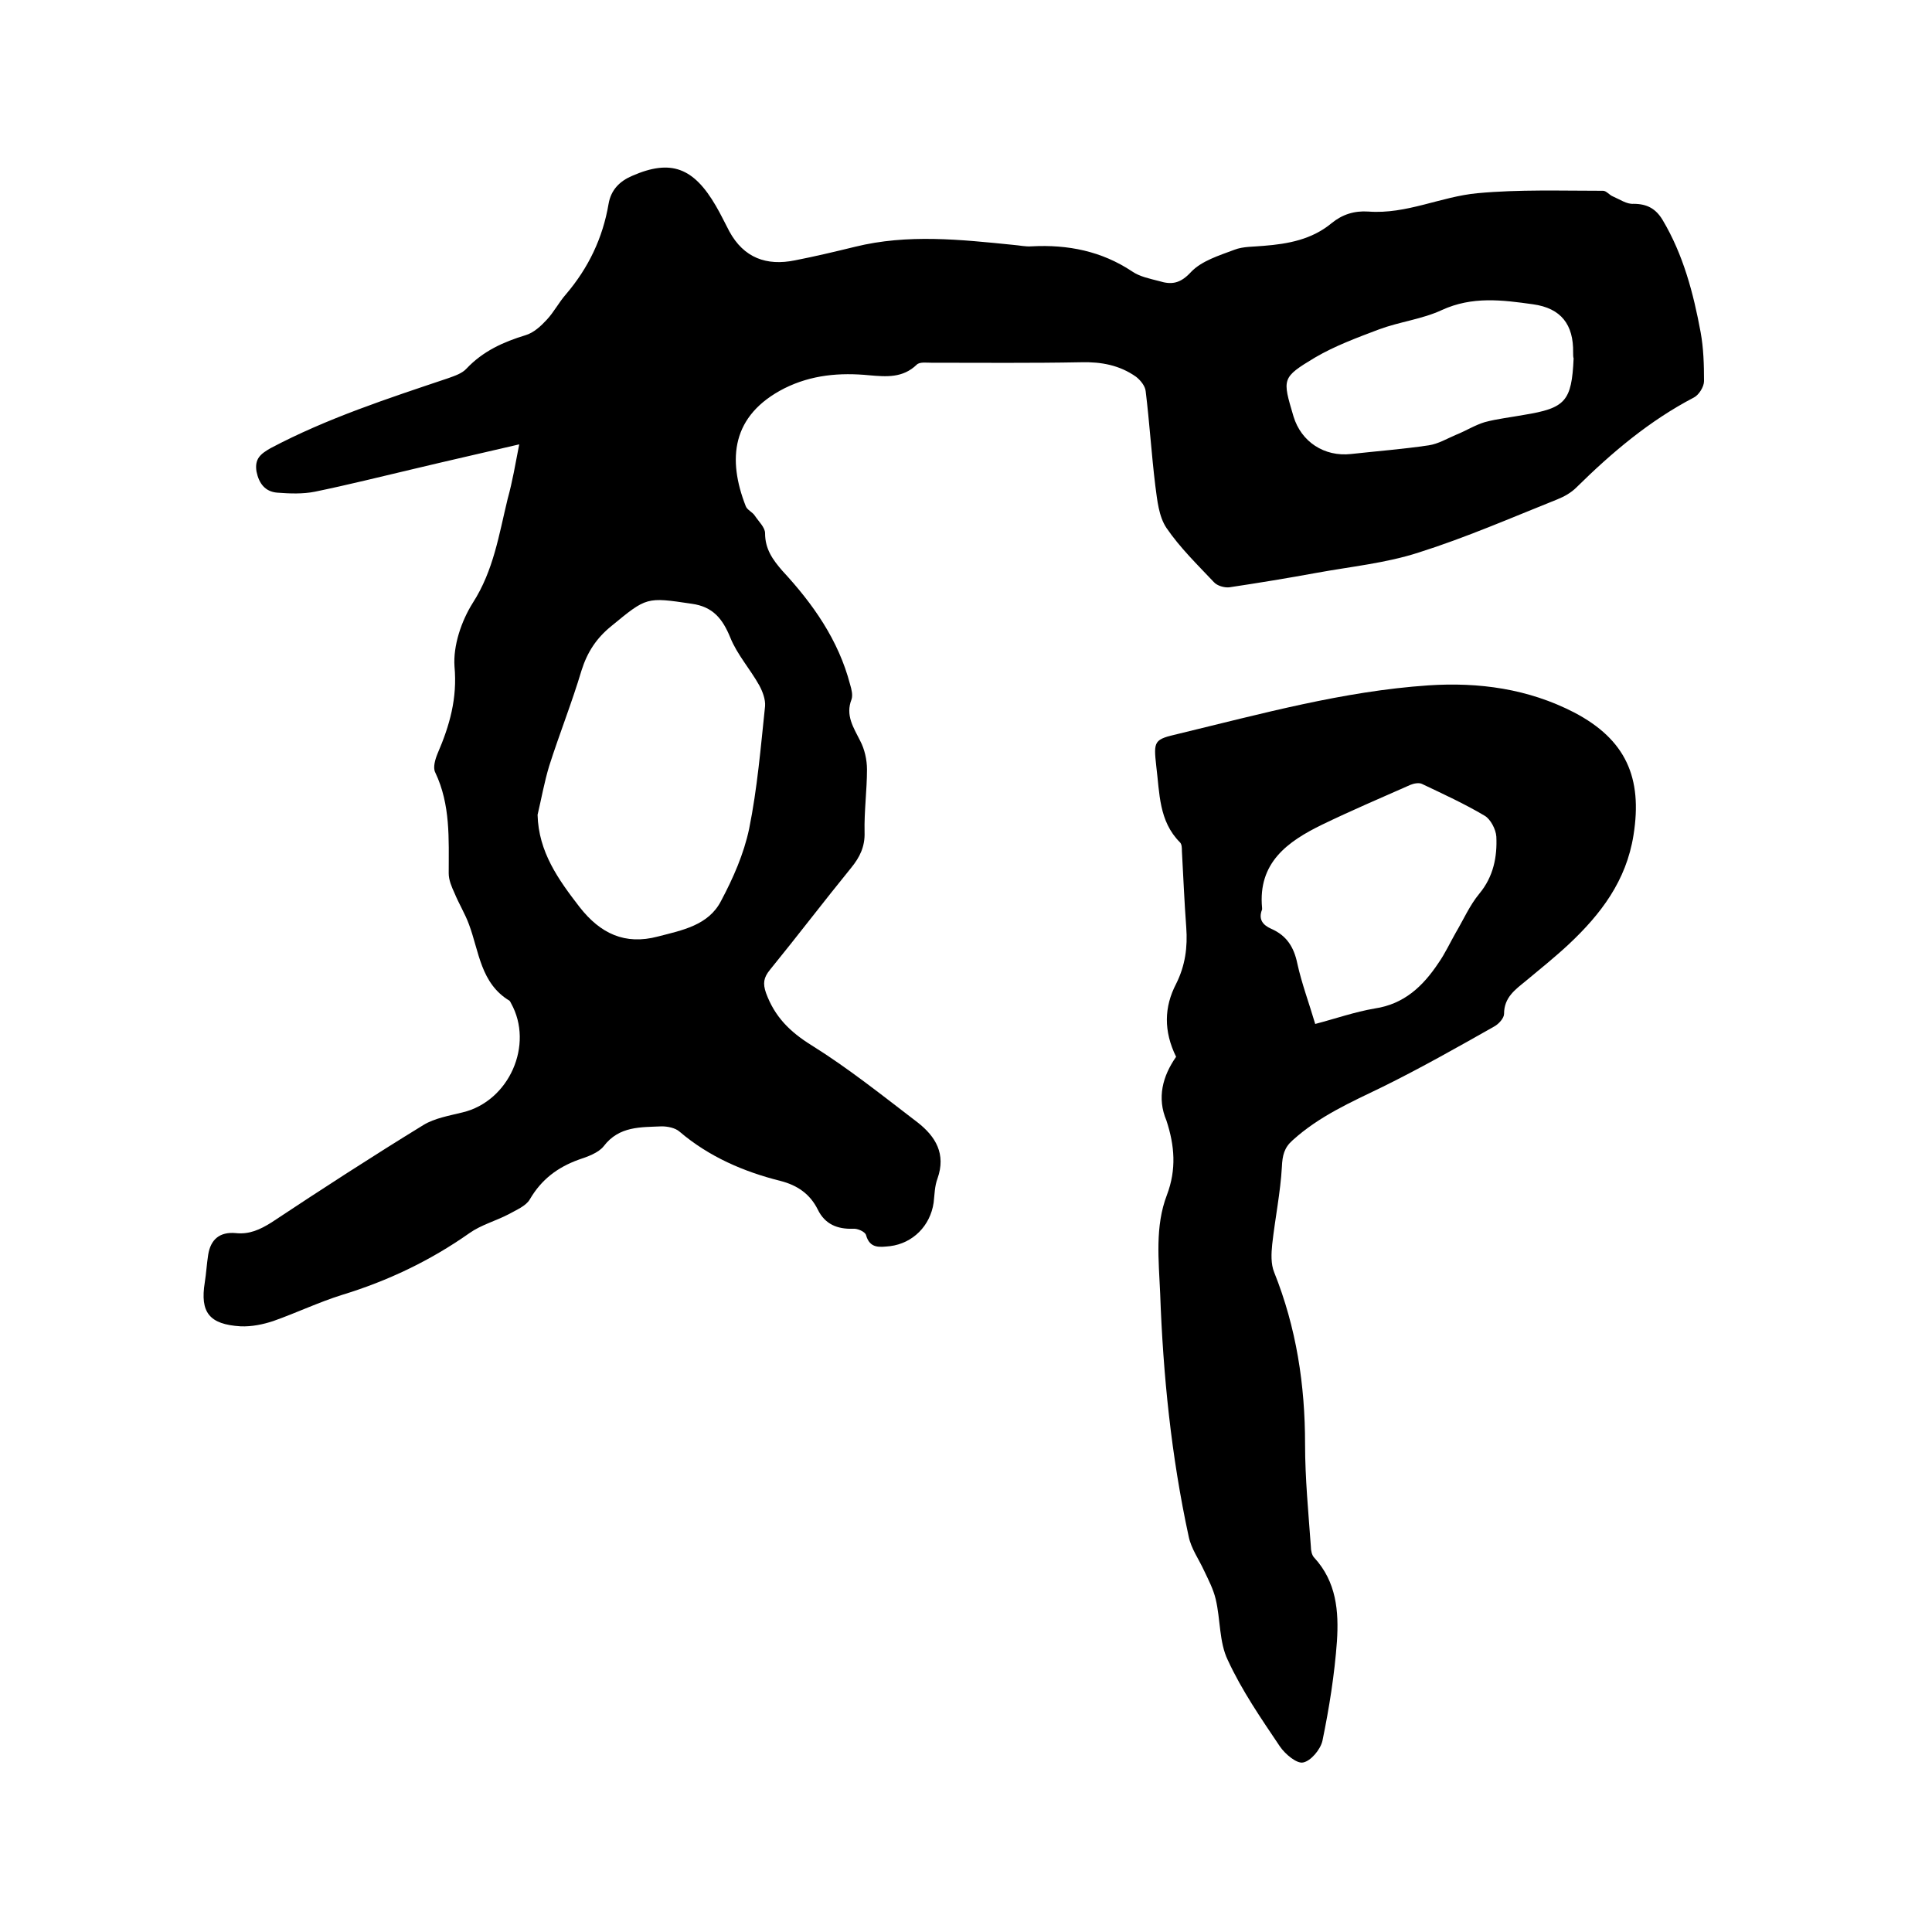 <svg enable-background="new 0 0 400 400" viewBox="0 0 400 400" xmlns="http://www.w3.org/2000/svg"><path d="m107.5 92c-7.7 1.8-14.8 3.4-21.9 5.1-6.8 1.6-13.6 3.3-20.4 4.7-2.5.5-5.2.4-7.8.2-2.5-.2-3.8-1.9-4.3-4.4-.4-2.6.8-3.6 2.9-4.8 11.7-6.2 24.3-10.3 36.8-14.5 1.4-.5 2.9-1 3.8-2 3.4-3.6 7.6-5.5 12.2-6.9 1.7-.5 3.2-1.9 4.4-3.2 1.5-1.6 2.5-3.6 4-5.3 4.6-5.4 7.6-11.6 8.8-18.7.5-2.9 2.3-4.7 4.9-5.8 8-3.5 12.7-1.7 17.3 6.2 1 1.7 1.9 3.6 2.8 5.3 3 5.5 7.7 7.2 13.6 6 4.1-.8 8.3-1.8 12.4-2.8 10.9-2.7 21.9-1.5 32.8-.4 1.3.1 2.5.4 3.8.3 7.5-.4 14.5 1 20.8 5.2 1.6 1.1 3.7 1.5 5.6 2 2.6.8 4.4.5 6.6-1.9 2.2-2.3 5.8-3.4 9-4.6 1.8-.7 4-.6 6-.8 5.1-.4 10-1.3 14.1-4.7 2.2-1.8 4.7-2.6 7.6-2.4 7.9.6 15-3.1 22.6-3.8 8.6-.8 17.3-.5 26-.5.7 0 1.3.9 2.1 1.2 1.4.6 2.8 1.6 4.2 1.5 2.8 0 4.6 1 6 3.3 4.3 7.2 6.4 15.2 7.9 23.3.6 3.3.7 6.7.7 10.1 0 1.2-1.1 2.9-2.1 3.4-9.2 4.8-17 11.4-24.3 18.6-1.1 1.1-2.5 1.9-4 2.5-9.5 3.8-18.9 7.9-28.7 11-6.8 2.2-14 2.9-21.1 4.2-6 1.1-12.1 2.1-18.1 3-1 .1-2.5-.3-3.2-1.1-3.4-3.6-7-7.1-9.8-11.2-1.6-2.4-1.9-5.7-2.3-8.7-.8-6.5-1.2-13.1-2-19.6-.1-1.1-1.1-2.3-2-3-3.4-2.4-7.2-3.1-11.3-3-10.4.2-20.7.1-31.1.1-1 0-2.4-.2-3 .4-2.9 2.8-6.3 2.5-9.8 2.2-6.1-.6-12-.1-17.6 2.7-11 5.6-11.8 14.7-8 24.4.3.8 1.4 1.2 1.9 2 .8 1.2 2.1 2.4 2.1 3.6 0 3.3 1.6 5.5 3.6 7.8 6.3 6.8 11.6 14.3 14 23.5.3 1 .6 2.2.3 3.1-1.3 3.3.4 5.8 1.8 8.6.9 1.7 1.4 3.9 1.4 5.9 0 4.3-.6 8.7-.5 13 .1 3-1 5.2-2.8 7.4-5.7 7-11.1 14.1-16.8 21.1-1.3 1.6-1.5 2.8-.8 4.8 1.8 4.9 4.9 8 9.4 10.8 7.7 4.8 14.8 10.5 22 16 3.7 2.9 5.9 6.5 4.1 11.6-.6 1.6-.6 3.3-.8 5-.7 4.8-4.3 8.4-9 9-2.1.2-4.2.6-5-2.3-.2-.7-1.8-1.4-2.7-1.3-3.2.1-5.8-.9-7.3-4-1.6-3.2-4.2-5-7.7-5.9-7.6-1.9-14.8-5-20.9-10.2-.9-.8-2.5-1.1-3.7-1.1-4.3.2-8.8-.1-12 4.1-1.1 1.4-3.4 2.2-5.2 2.8-4.4 1.6-7.7 4.1-10.1 8.2-.8 1.4-2.8 2.2-4.4 3.1-2.7 1.4-5.7 2.2-8.1 3.9-8.1 5.7-16.9 9.9-26.4 12.8-4.8 1.5-9.4 3.7-14.2 5.4-2.1.7-4.5 1.2-6.8 1.1-6.5-.4-8.4-2.9-7.4-9.1.3-1.9.4-3.8.7-5.7.5-3.2 2.4-4.8 5.7-4.5 2.8.3 5-.7 7.4-2.2 10.4-6.9 20.9-13.7 31.5-20.2 2.3-1.4 5.3-1.9 8.1-2.6 9.6-2.3 14.8-14 10-22.6-.1-.2-.2-.4-.3-.5-6-3.6-6.3-10.2-8.4-15.8-.8-2.2-2.1-4.3-3-6.5-.6-1.3-1.2-2.7-1.2-4.1 0-7.1.4-14.2-2.8-20.9-.5-1 0-2.7.5-3.9 2.5-5.8 4.1-11.4 3.5-18-.3-4.3 1.4-9.4 3.8-13.2 4.3-6.7 5.4-14.1 7.2-21.5 1-3.6 1.6-7.2 2.4-11.3zm3.8 76.7c.2 7.7 4.3 13.4 8.7 19.1 4.3 5.5 9.4 7.9 16.2 6.1 5-1.3 10.5-2.3 13.1-7.4 2.5-4.7 4.7-9.7 5.8-14.9 1.7-8.4 2.4-16.9 3.3-25.4.1-1.4-.5-3-1.2-4.3-1.9-3.4-4.6-6.4-6-9.9-1.6-3.9-3.6-6.4-8-7-9.4-1.4-9.3-1.4-16.6 4.6-3.1 2.5-5 5.4-6.2 9.2-2 6.7-4.6 13.2-6.7 19.8-1 3.3-1.6 6.7-2.4 10.1zm214.4-95.7c.1-5.8-2.5-9.2-8.3-10-6.4-.9-12.6-1.7-18.9 1.2-4.1 1.9-8.7 2.4-13 4-4.5 1.7-9.1 3.4-13.2 5.8-7 4.2-6.8 4.4-4.5 12.2 1.6 5.3 6.4 8.4 11.9 7.8 5.4-.6 10.7-1 16.1-1.8 2-.3 3.8-1.4 5.7-2.2 2-.8 3.9-2 5.9-2.6 2.6-.7 5.4-1 8.1-1.5 8.6-1.4 9.9-2.8 10.3-11.7-.1-.3-.1-.7-.1-1.2z"/><path d="m243.5 218.8c-2.6-5.3-2.5-10.3 0-15.1 1.9-3.8 2.4-7.6 2.1-11.7-.4-5.3-.6-10.5-.9-15.8 0-.6 0-1.4-.4-1.8-4.4-4.4-4.2-10.2-4.9-15.7-.6-5.4-.5-5.6 4.7-6.8 17-4.1 34-8.8 51.6-10 10.5-.7 20.7.7 30.2 5.6 10.7 5.6 14.2 13.5 12.3 25.4-1.5 9.5-6.8 16.4-13.4 22.6-2.9 2.7-5.9 5.1-8.9 7.6-2.2 1.8-4.5 3.4-4.5 6.8 0 .9-1.1 2.1-2 2.6-7.6 4.3-15.2 8.6-23.1 12.5-6.6 3.2-13.2 6.1-18.7 11.1-1.7 1.5-2.1 3.1-2.2 5.5-.3 5.3-1.4 10.6-2 16-.2 1.9-.3 4.1.4 5.8 4.6 11.5 6.4 23.3 6.4 35.6 0 7.1.7 14.2 1.2 21.2 0 .8.2 1.8.7 2.3 4.6 5 5.1 11.1 4.7 17.3-.5 6.9-1.6 13.8-3 20.6-.4 1.8-2.4 4.2-4 4.5-1.3.3-3.7-1.7-4.8-3.3-3.9-5.8-7.9-11.6-10.8-17.9-1.8-3.7-1.5-8.4-2.5-12.6-.5-2.1-1.5-4-2.4-5.9-1.1-2.4-2.7-4.6-3.2-7.1-3.6-16.6-5.3-33.4-5.9-50.3-.3-6.9-1.1-13.9 1.4-20.4 2-5.3 1.6-10.2-.1-15.4-2-4.7-.8-9.2 2-13.2zm28.8-6.8c4.2-1.1 8.2-2.5 12.3-3.2 6.1-.9 10-4.6 13.2-9.4 1.4-2 2.4-4.2 3.6-6.3 1.6-2.7 2.9-5.7 4.9-8.1 2.9-3.5 3.7-7.6 3.5-11.8-.1-1.5-1.2-3.6-2.4-4.3-4.2-2.5-8.6-4.5-13-6.6-.6-.3-1.7-.1-2.4.2-6.1 2.7-12.2 5.3-18.2 8.2-7.2 3.5-13.4 7.9-12.5 17.3v.3c-.8 2 .1 3.2 1.9 4 3.2 1.4 4.7 3.8 5.4 7.2.9 4.1 2.4 8.1 3.7 12.5z"/></svg>